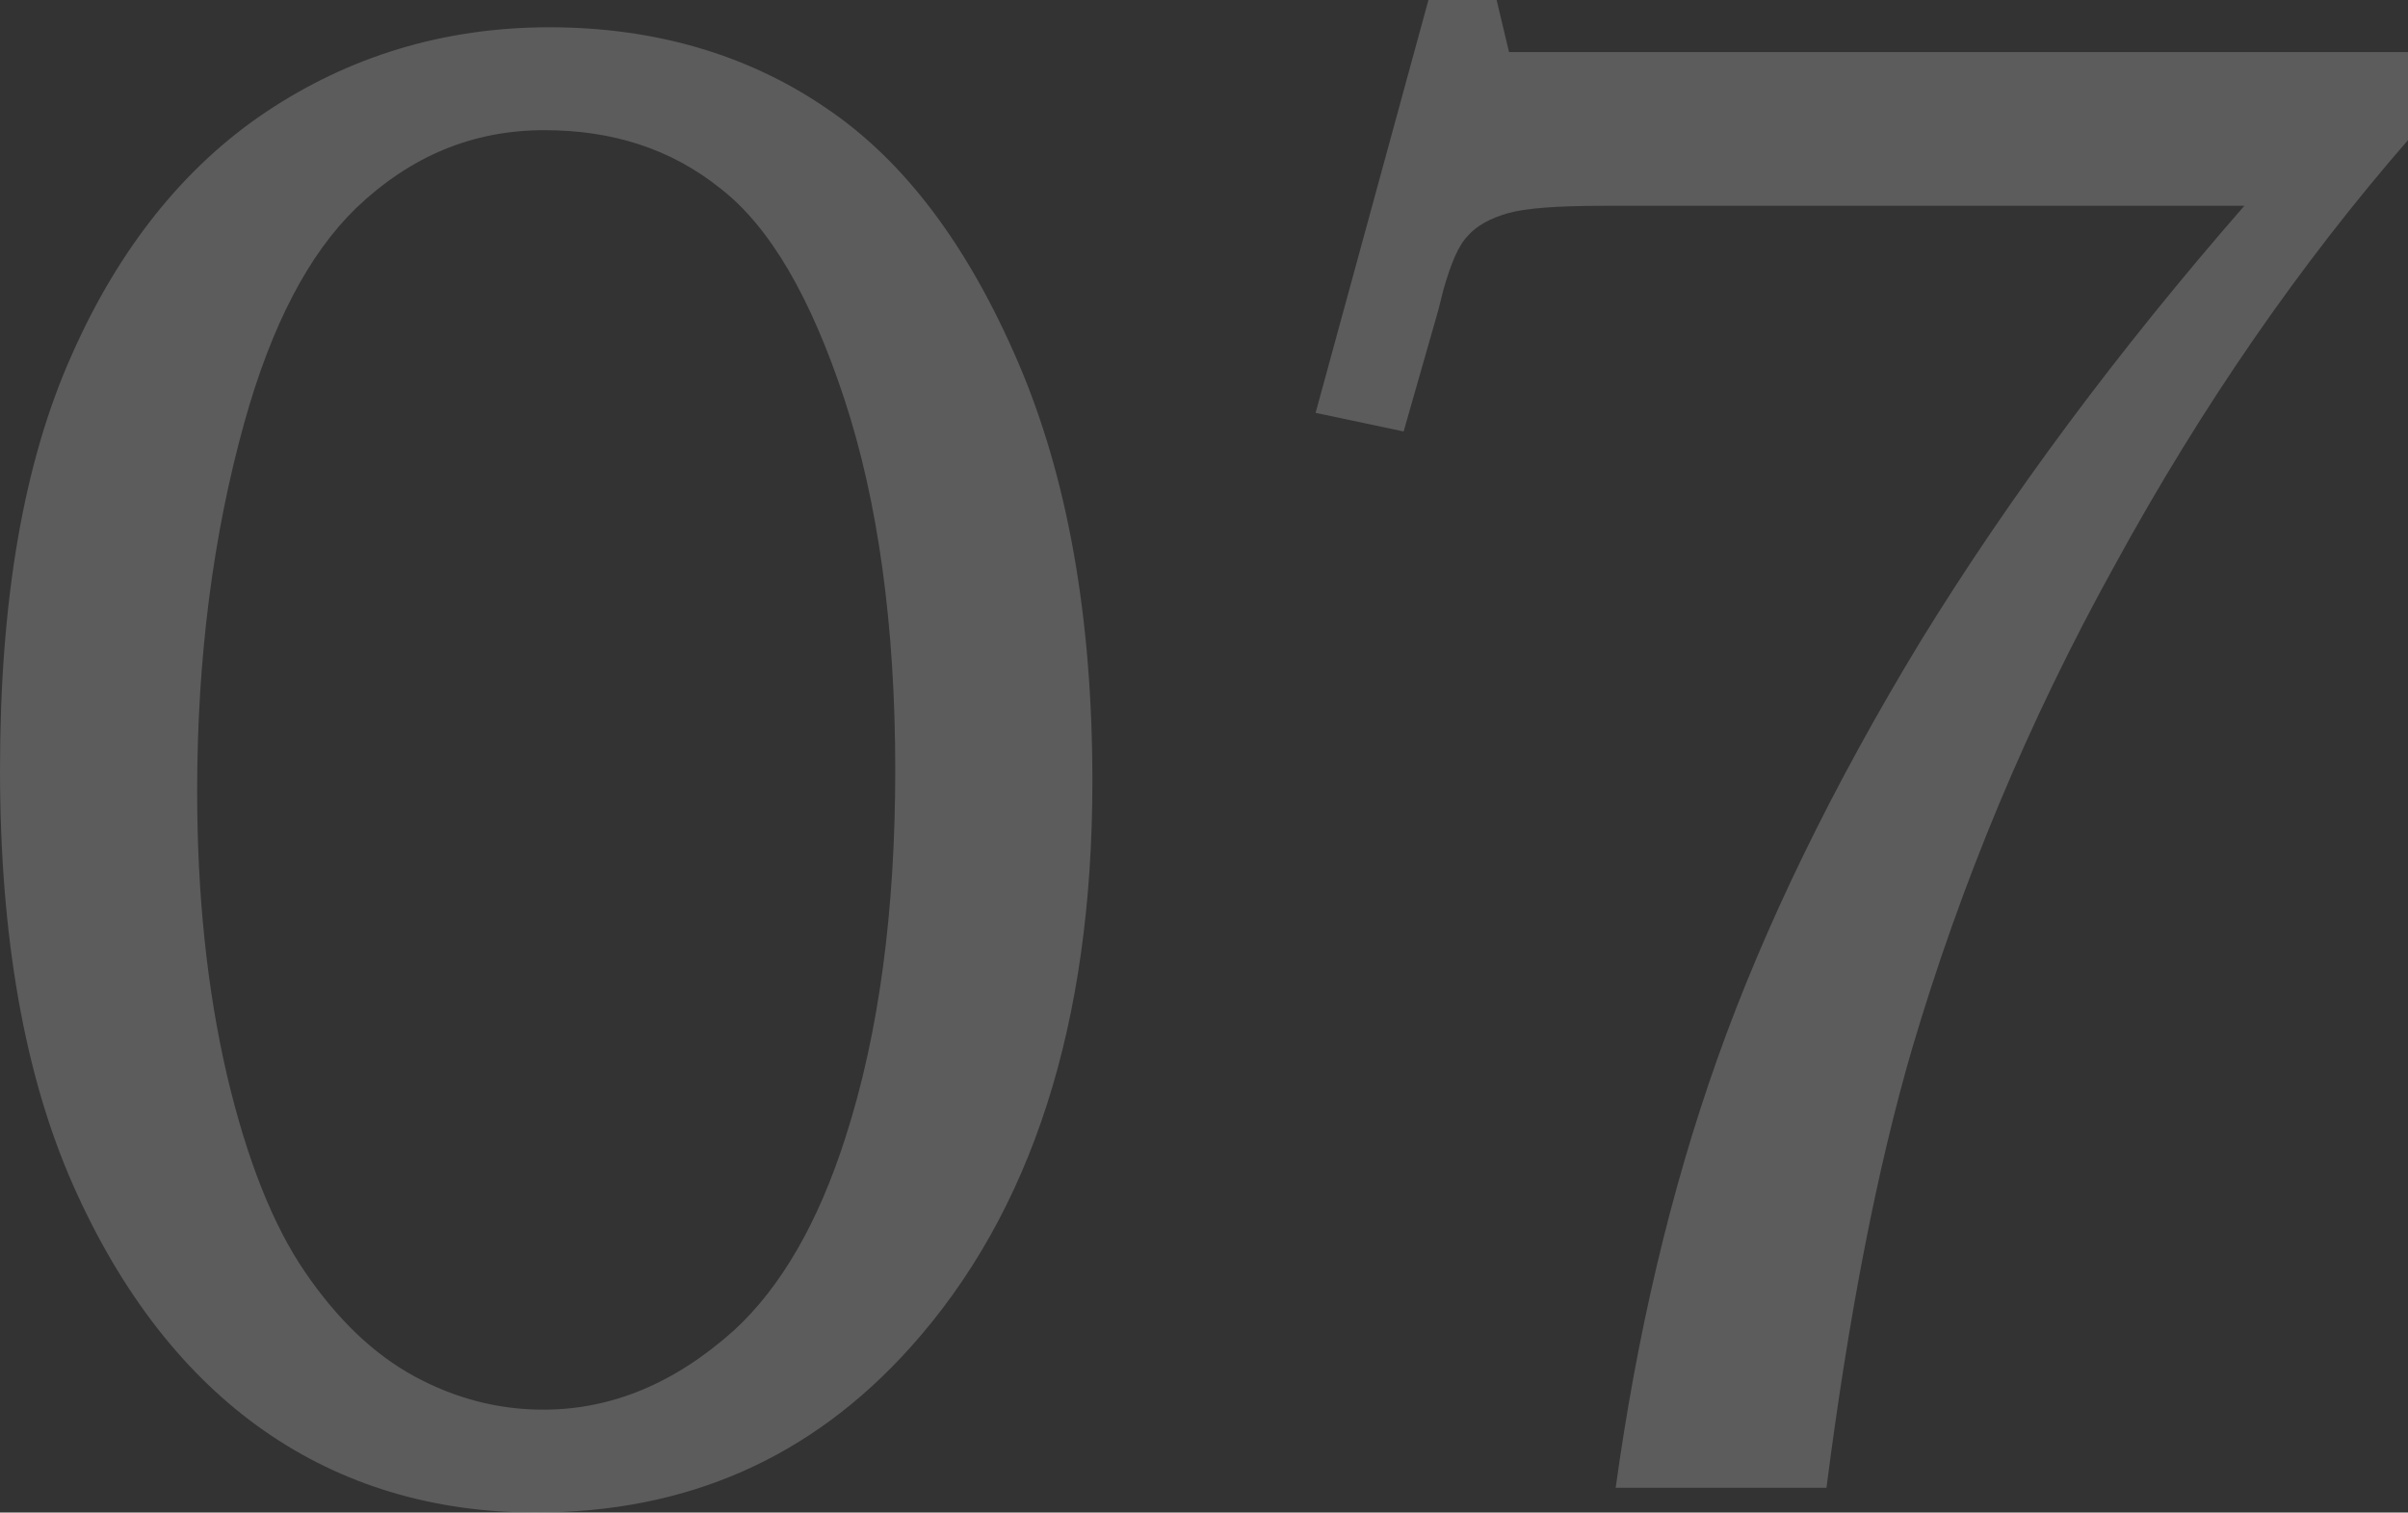 <?xml version="1.0" encoding="utf-8"?>
<!-- Generator: Adobe Illustrator 24.3.0, SVG Export Plug-In . SVG Version: 6.00 Build 0)  -->
<svg version="1.1" id="レイヤー_1" xmlns="http://www.w3.org/2000/svg" xmlns:xlink="http://www.w3.org/1999/xlink" x="0px"
	 y="0px" viewBox="0 0 194.2 122" style="enable-background:new 0 0 194.2 122;" xml:space="preserve">
<rect x="0" y="0" width="194.2" height="122" fill="#333333" stroke="none"/>
<style type="text/css">
	.st0{opacity:0.2;}
	.st1{fill:#FFFFFF;}
</style>
<g class="st0">
	<path class="st1" d="M44.3,2.2c8.5,0,16,2.2,22.3,6.5c6.4,4.3,11.5,11.2,15.5,20.5s6,20.6,6,33.8c0,19.6-4.9,34.8-14.7,45.7
		c-8,8.9-18,13.3-30.2,13.3c-8.2,0-15.6-2.2-21.9-6.6C15,111,9.8,104.4,5.9,95.6C2,86.8,0,75.6,0,62.1c0-13.7,1.9-24.8,5.8-33.5
		C9.6,20,14.9,13.4,21.5,9S35.7,2.2,44.3,2.2z M43.9,10.5c-5.8,0-10.8,2.1-15.2,6.3c-3.8,3.7-6.8,9.4-9,17.3
		c-2.5,9-3.8,18.9-3.8,29.7c0,8.4,0.8,16,2.4,22.9c1.6,6.8,3.7,12.1,6.3,15.9c2.6,3.8,5.5,6.6,8.8,8.4c3.3,1.8,6.8,2.7,10.4,2.7
		c5.5,0,10.6-2.1,15.4-6.4c3.8-3.5,6.8-8.7,9-15.6c2.7-8.4,4-18.3,4-29.6c0-11.7-1.4-21.7-4.1-29.9c-2.7-8.2-6-13.9-10-17
		C54.1,12,49.4,10.5,43.9,10.5z"/>
	<path class="st1" d="M115.2,0h5.5l1,4.2h72.5v7.1c-8.7,10-16.6,21.4-23.6,34.2c-7.1,12.8-12.5,25.9-16.4,39.1
		c-2.8,9.6-5.1,21.4-6.9,35.4h-17c1.7-12.3,4.4-23.9,8.2-34.6c3.8-10.7,9.3-22,16.4-33.7c7.2-11.7,15.9-23.4,26.1-35.1h-51.7
		c-3.8,0-6.3,0.2-7.7,0.6c-1.4,0.4-2.5,1-3.2,1.8c-0.8,0.8-1.4,2.3-2,4.4l-0.4,1.6l-2.8,9.8l-7.1-1.5L115.2,0z"/>
</g>
</svg>
